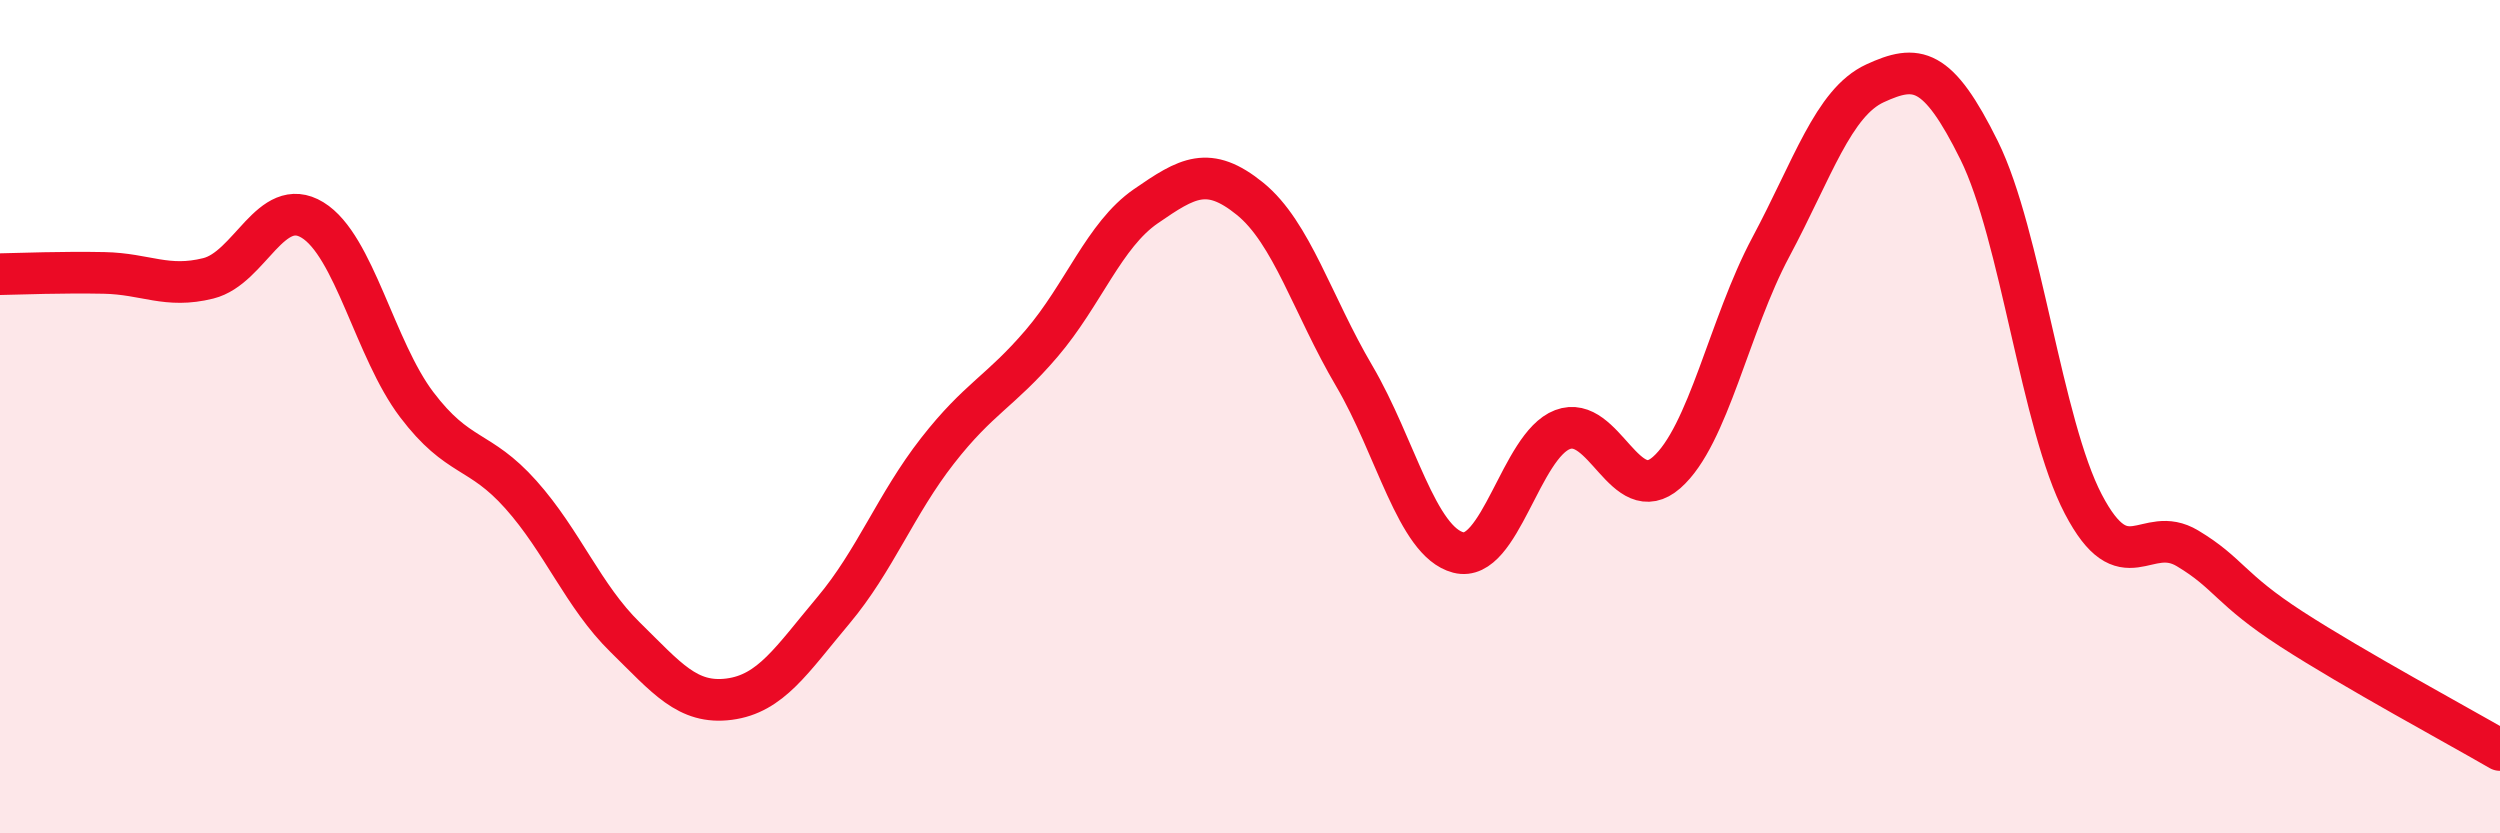 
    <svg width="60" height="20" viewBox="0 0 60 20" xmlns="http://www.w3.org/2000/svg">
      <path
        d="M 0,6.58 C 0.5,6.57 1.5,6.53 2.5,6.55 C 3.5,6.57 4,6.93 5,6.68 C 6,6.43 6.5,4.67 7.5,5.28 C 8.5,5.89 9,8.39 10,9.71 C 11,11.03 11.5,10.75 12.5,11.87 C 13.5,12.99 14,14.31 15,15.29 C 16,16.27 16.5,16.91 17.5,16.78 C 18.5,16.65 19,15.84 20,14.65 C 21,13.46 21.5,12.1 22.5,10.82 C 23.5,9.54 24,9.41 25,8.24 C 26,7.07 26.5,5.64 27.5,4.95 C 28.5,4.26 29,3.96 30,4.77 C 31,5.58 31.5,7.32 32.5,9.02 C 33.5,10.72 34,13 35,13.26 C 36,13.52 36.5,10.69 37.5,10.31 C 38.5,9.93 39,12.22 40,11.34 C 41,10.46 41.5,7.8 42.5,5.93 C 43.5,4.06 44,2.46 45,2 C 46,1.54 46.5,1.59 47.5,3.61 C 48.5,5.63 49,10.19 50,12.1 C 51,14.01 51.5,12.56 52.5,13.16 C 53.5,13.76 53.5,14.13 55,15.1 C 56.5,16.07 59,17.42 60,18L60 20L0 20Z"
        fill="#EB0A25"
        opacity="0.1"
        stroke-linecap="round"
        stroke-linejoin="round"
      />
      <path
        d="M 0,6.58 C 0.5,6.57 1.5,6.53 2.5,6.55 C 3.5,6.57 4,6.93 5,6.68 C 6,6.43 6.5,4.67 7.5,5.28 C 8.5,5.89 9,8.39 10,9.71 C 11,11.03 11.5,10.75 12.5,11.87 C 13.5,12.99 14,14.31 15,15.29 C 16,16.27 16.5,16.91 17.5,16.78 C 18.5,16.65 19,15.84 20,14.65 C 21,13.46 21.5,12.1 22.5,10.82 C 23.5,9.54 24,9.41 25,8.24 C 26,7.07 26.5,5.64 27.5,4.95 C 28.5,4.26 29,3.96 30,4.77 C 31,5.58 31.5,7.32 32.5,9.02 C 33.5,10.72 34,13 35,13.26 C 36,13.52 36.5,10.69 37.5,10.31 C 38.5,9.93 39,12.22 40,11.34 C 41,10.46 41.5,7.8 42.5,5.93 C 43.5,4.06 44,2.46 45,2 C 46,1.54 46.5,1.59 47.5,3.61 C 48.5,5.63 49,10.19 50,12.1 C 51,14.01 51.5,12.56 52.5,13.16 C 53.5,13.76 53.5,14.13 55,15.1 C 56.5,16.07 59,17.42 60,18"
        stroke="#EB0A25"
        stroke-width="1"
        fill="none"
        stroke-linecap="round"
        stroke-linejoin="round"
      />
    </svg>
  